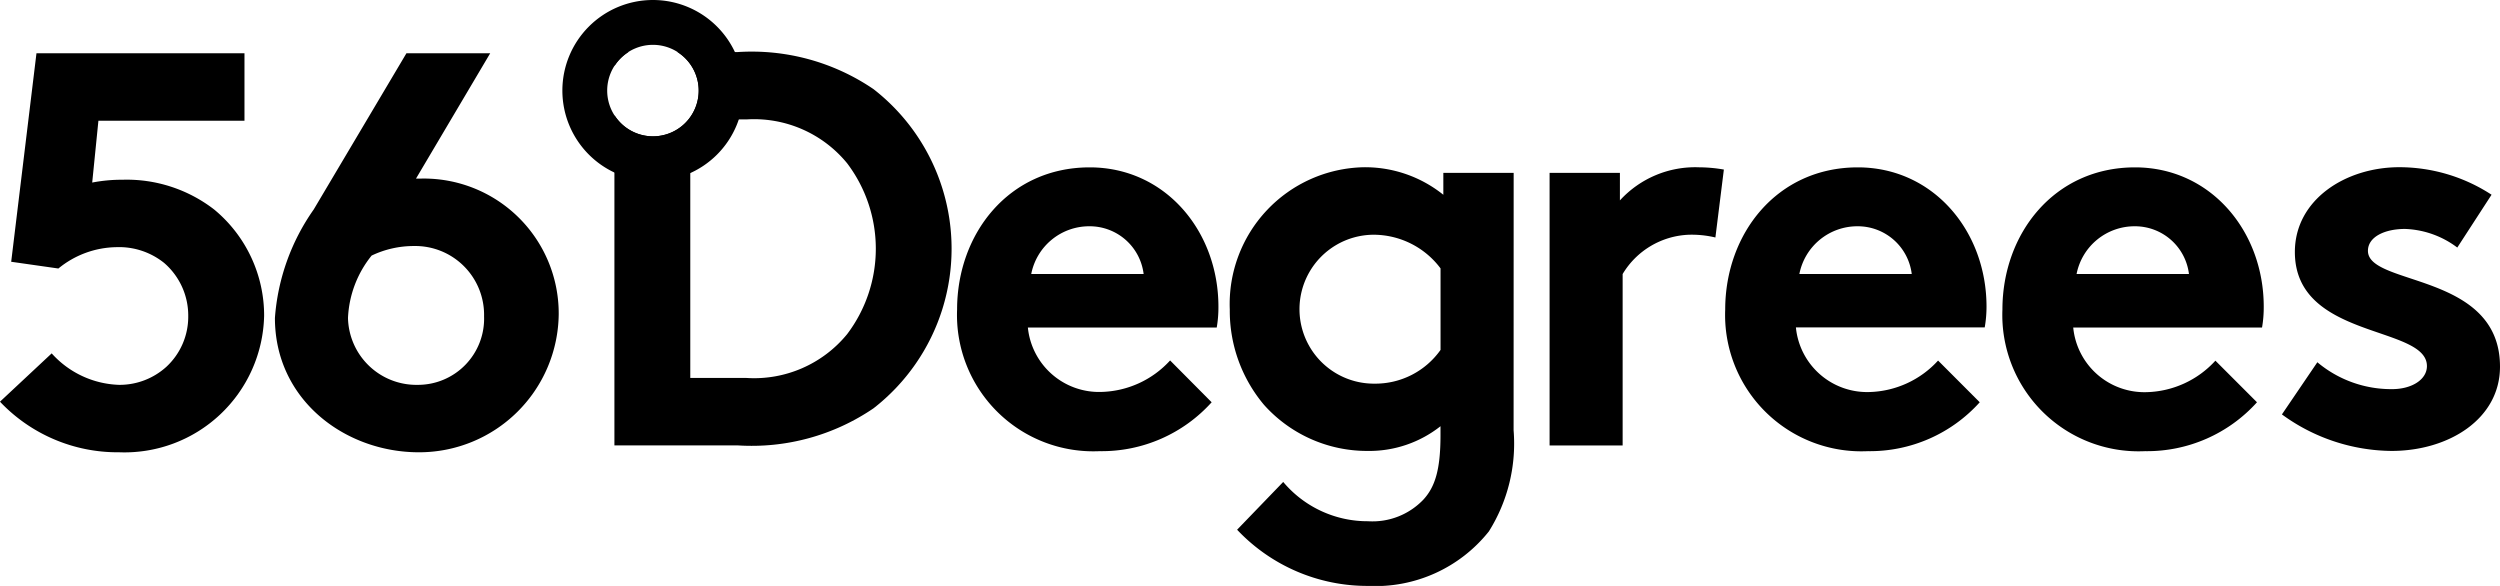 <svg xmlns="http://www.w3.org/2000/svg" width="120.871" height="28.328"><g data-name="Group 14"><path data-name="Path 9" d="M55.293 13.249a2.627 2.627 0 00-2.608-2.309 2.856 2.856 0 00-2.827 2.309zm3.288 6.2a7.15 7.15 0 01-5.407 2.364 6.591 6.591 0 01-6.9-6.847c0-3.668 2.5-6.874 6.413-6.874 3.641 0 6.222 3.07 6.222 6.738a5.719 5.719 0 01-.082 1.005h-9.131a3.46 3.46 0 003.562 3.114 4.658 4.658 0 003.315-1.522z"/><path data-name="Path 10" d="M69.648 12.976a4.051 4.051 0 00-3.26-1.627 3.6 3.6 0 00.081 7.2 3.86 3.86 0 003.179-1.631zm3.532 7.826a7.983 7.983 0 01-1.195 4.89 7.013 7.013 0 01-5.842 2.636 8.65 8.65 0 01-6.331-2.717l2.229-2.31a5.324 5.324 0 004.1 1.9 3.4 3.4 0 002.69-1.059c.543-.6.815-1.413.815-3.1v-.435a5.555 5.555 0 01-3.532 1.195 6.684 6.684 0 01-5-2.227 7.057 7.057 0 01-1.656-4.615 6.615 6.615 0 016.467-6.874 6.039 6.039 0 013.858 1.331v-1.06h3.4z"/><path data-name="Path 11" d="M82.937 11.482a4.945 4.945 0 00-1.279-.133 3.908 3.908 0 00-3.206 1.9v8.287H74.92V8.357h3.4v1.332a4.933 4.933 0 013.831-1.6 7.115 7.115 0 011.195.109z"/><path data-name="Path 12" d="M92.43 13.249a2.628 2.628 0 00-2.609-2.309 2.857 2.857 0 00-2.825 2.309zm3.287 6.2a7.146 7.146 0 01-5.406 2.364 6.59 6.59 0 01-6.9-6.847c0-3.668 2.5-6.874 6.411-6.874 3.641 0 6.223 3.07 6.223 6.738a5.817 5.817 0 01-.087.999h-9.129a3.46 3.46 0 003.56 3.125 4.661 4.661 0 003.314-1.522z"/><path data-name="Path 13" d="M105.833 13.249a2.628 2.628 0 00-2.608-2.309 2.858 2.858 0 00-2.826 2.309zm3.288 6.2a7.149 7.149 0 01-5.407 2.364 6.59 6.59 0 01-6.9-6.847c0-3.668 2.5-6.874 6.412-6.874 3.641 0 6.222 3.07 6.222 6.738a5.719 5.719 0 01-.082 1.005h-9.129a3.46 3.46 0 003.56 3.125 4.657 4.657 0 003.314-1.522z"/><path data-name="Path 14" d="M112.04 17.514a5.552 5.552 0 003.614 1.3c.951 0 1.684-.462 1.684-1.114 0-1.984-6.385-1.277-6.385-5.516 0-2.526 2.446-4.1 5.055-4.1a8.174 8.174 0 014.455 1.331l-1.657 2.554a4.446 4.446 0 00-2.527-.9c-.978 0-1.793.38-1.793 1.059 0 1.712 6.385 1.033 6.385 5.6 0 2.526-2.473 4.074-5.244 4.074a9.107 9.107 0 01-5.3-1.766z"/><g data-name="Group 13"><path data-name="Path 15" d="M42.232 4.309a10.46 10.46 0 00-6.549-1.793H32.75a2.208 2.208 0 11-3.044 3.048v15.971h5.977a10.46 10.46 0 006.549-1.793 9.773 9.773 0 000-15.433zm-1.274 11.846a5.81 5.81 0 01-4.863 2.119h-2.721v-12.5h2.717a5.815 5.815 0 014.867 2.121 6.846 6.846 0 010 8.26z"/><path data-name="Path 16" d="M30.388 2.516h-.682v.681a2.205 2.205 0 01.682-.681z"/></g><path data-name="Path 17" d="M31.569 0a4.379 4.379 0 104.379 4.38A4.38 4.38 0 0031.569 0zm0 6.592a2.212 2.212 0 112.212-2.212 2.212 2.212 0 01-2.212 2.212zm-18.8 8.7a6.752 6.752 0 01-7.01 6.575 7.831 7.831 0 01-5.76-2.446l2.5-2.336a4.57 4.57 0 003.26 1.522 3.367 3.367 0 002.282-.87 3.3 3.3 0 001.06-2.445 3.359 3.359 0 00-1.168-2.582 3.483 3.483 0 00-2.31-.76 4.515 4.515 0 00-2.8 1.032l-2.282-.326 1.222-10.08H11.82v3.261H4.758l-.3 2.989a7.586 7.586 0 011.467-.136 6.914 6.914 0 014.429 1.439 6.65 6.65 0 012.416 5.163zm7.589-6.658h-.245L23.7 2.576h-4.05l-4.483 7.553a10.418 10.418 0 00-1.875 5.245c0 3.966 3.4 6.493 6.956 6.493a6.749 6.749 0 006.765-6.684 6.524 6.524 0 00-6.655-6.549zm-.164 9.973a3.308 3.308 0 01-3.369-3.233 5.153 5.153 0 011.142-3.017 4.715 4.715 0 012.037-.462 3.329 3.329 0 013.4 3.4 3.2 3.2 0 01-3.211 3.312z"/></g></svg>